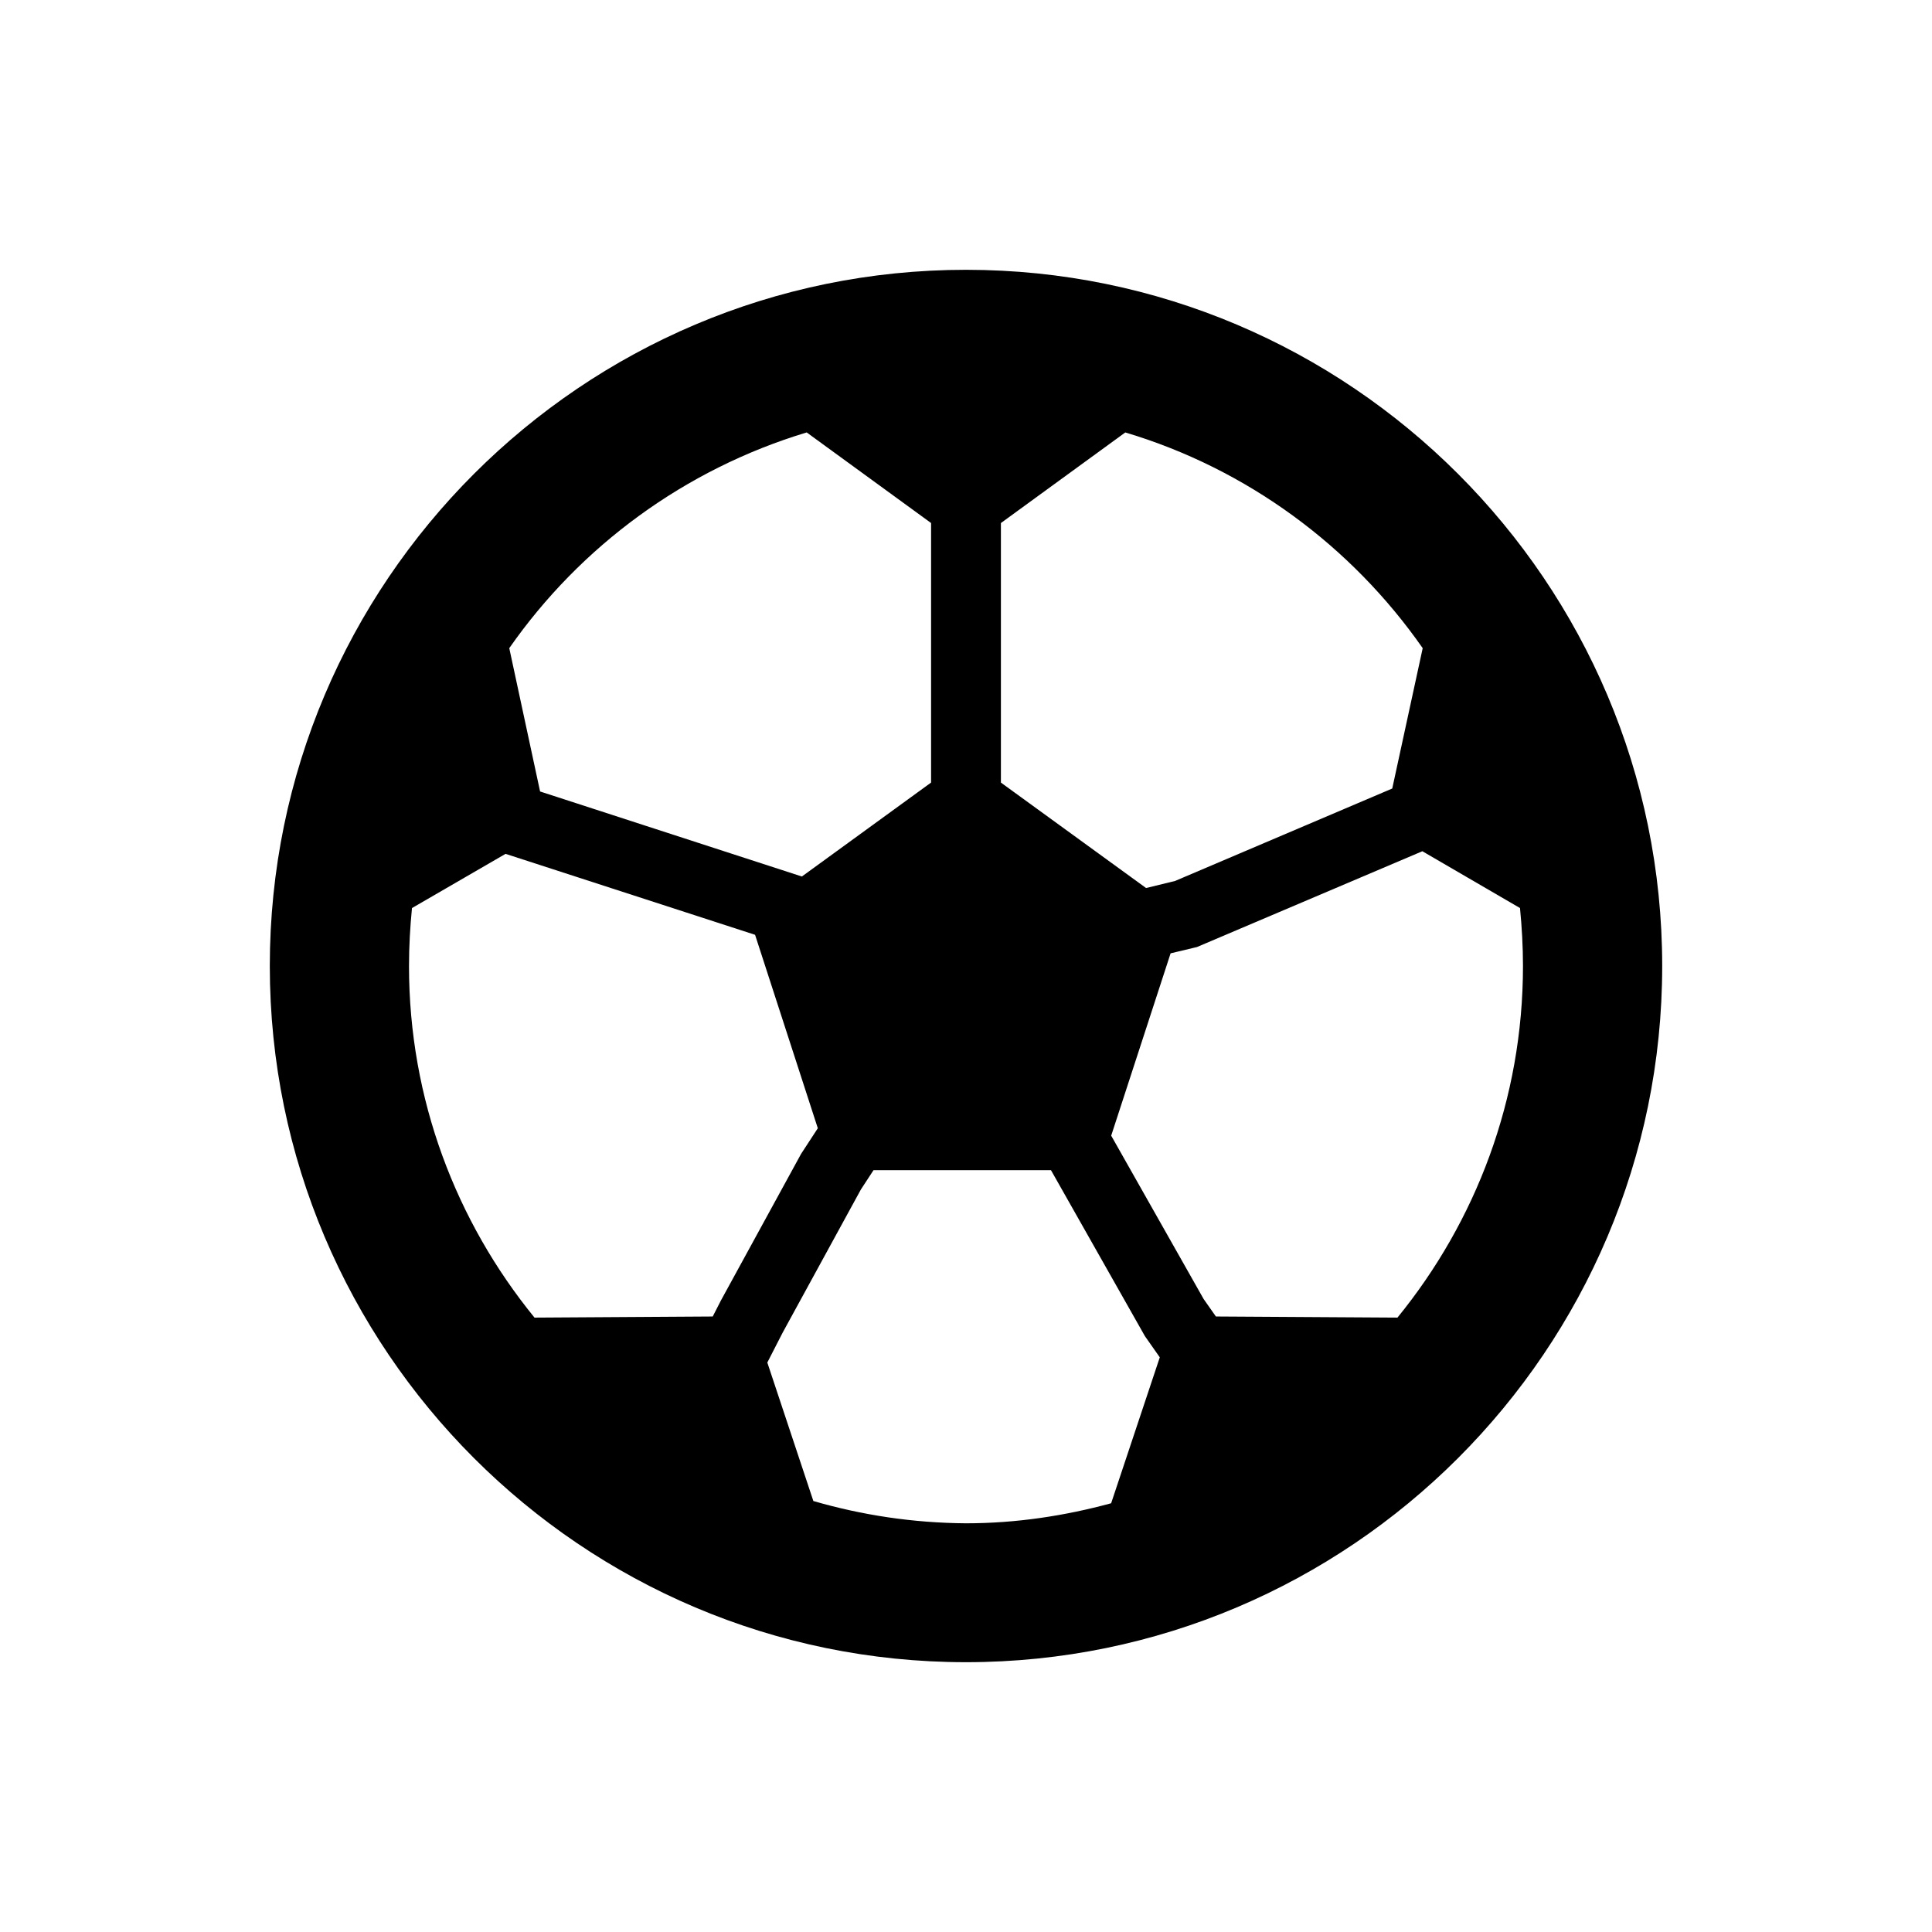 <?xml version="1.0" encoding="UTF-8"?>
<!-- Uploaded to: ICON Repo, www.iconrepo.com, Generator: ICON Repo Mixer Tools -->
<svg fill="#000000" width="800px" height="800px" version="1.1" viewBox="144 144 512 512" xmlns="http://www.w3.org/2000/svg">
 <path d="m400 215.5c-101.75 0-184.5 82.758-184.5 184.5s82.754 184.5 184.5 184.5c101.75 0 184.5-82.754 184.5-184.5s-82.754-184.5-184.5-184.5zm121.03 100.27-8.07 37.195-57.562 24.5-7.676 1.871-38.473-27.945v-68.781l32.965-24.008c32.273 9.641 59.922 30.105 78.816 57.168zm-163.25-57.172 32.965 24.008v68.781l-34.242 24.895-69.375-22.531-8.168-37.984c18.895-27.059 46.543-47.426 78.82-57.168zm-105.39 141.4c0-5.215 0.297-10.332 0.789-15.352l24.797-14.367 66.125 21.453 16.629 51.266-4.43 6.789-21.254 38.867-2.164 4.231-47.23 0.297c-20.766-25.484-33.262-57.859-33.262-93.184zm107.16 141.79-12.203-36.703 4.035-7.871 20.762-37.984 3.344-5.117h47.035l24.895 43.984 3.938 5.609-12.891 38.672c-12.301 3.344-25.191 5.312-38.473 5.312-14.07-0.098-27.551-2.164-40.441-5.902zm154.79-48.609-48.117-0.297-3.246-4.625-24.5-43.297 15.742-48.316 6.988-1.672 59.73-25.387 25.879 15.055c0.492 5.019 0.789 10.234 0.789 15.352-0.008 35.328-12.504 67.703-33.266 93.188z"/>
</svg>